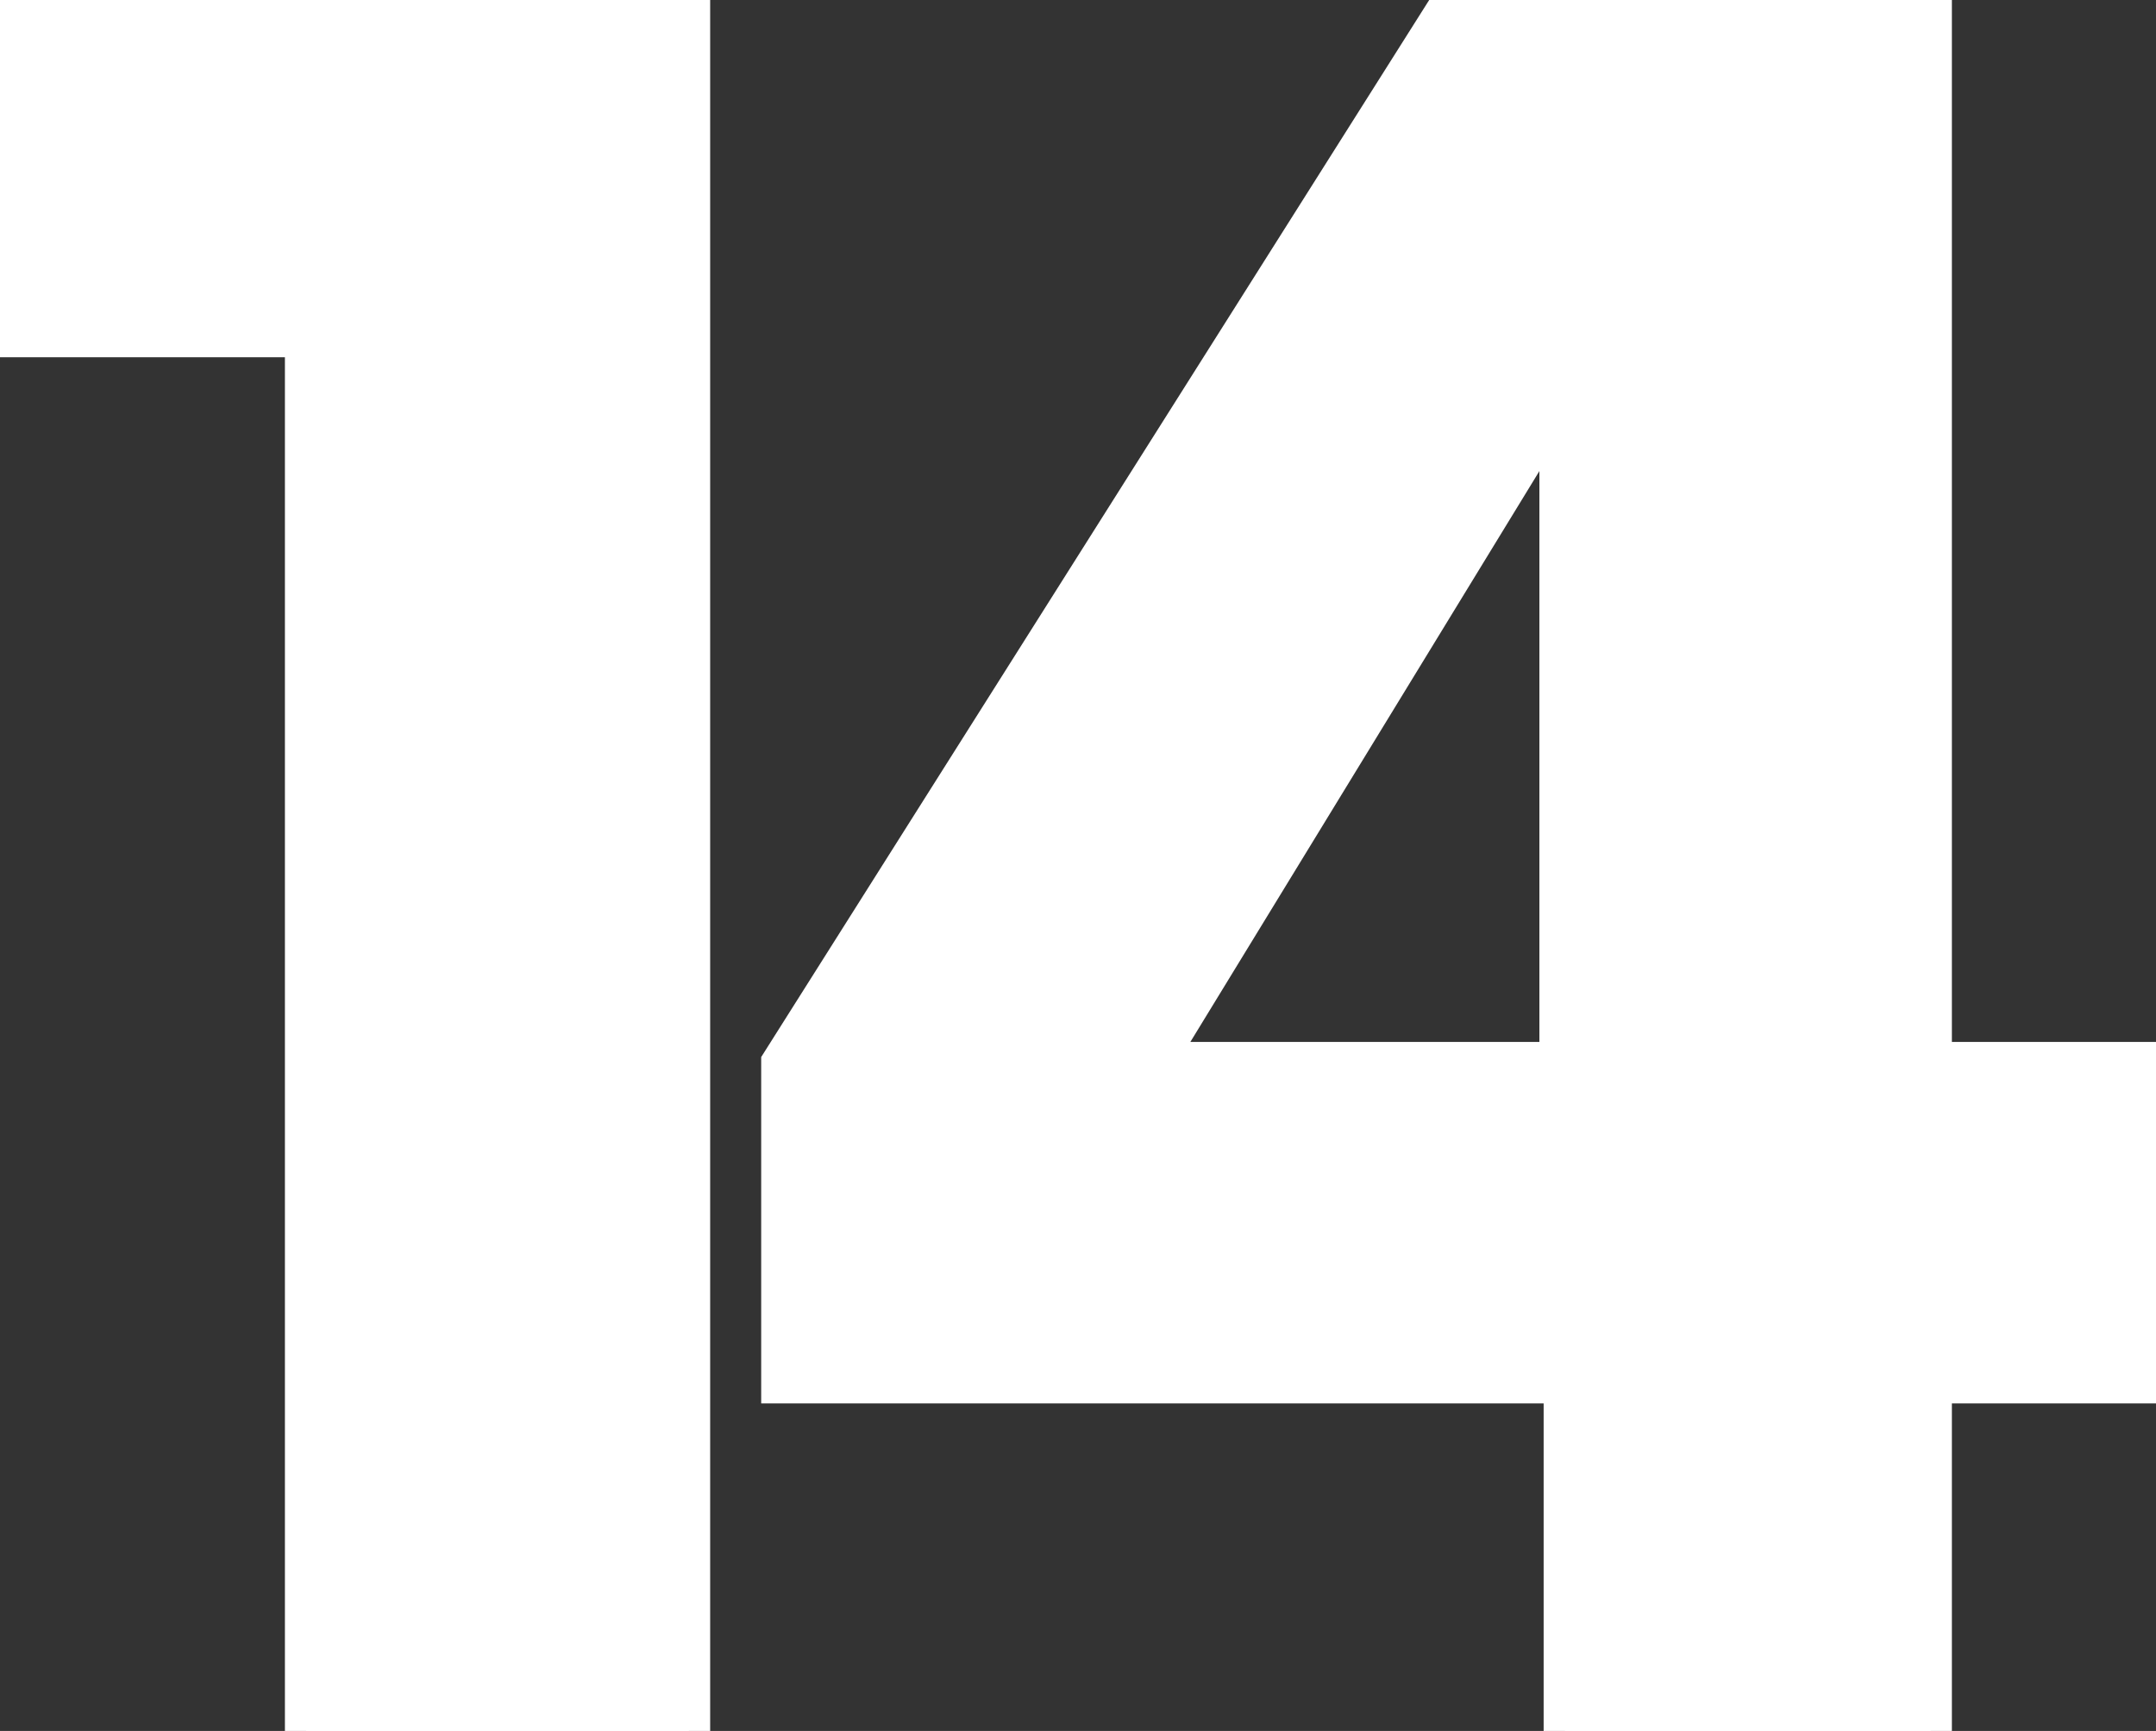 <?xml version="1.0" encoding="utf-8"?>
<!-- Generator: Adobe Illustrator 26.0.1, SVG Export Plug-In . SVG Version: 6.00 Build 0)  -->
<svg version="1.1" id="레이어_1" xmlns="http://www.w3.org/2000/svg" xmlns:xlink="http://www.w3.org/1999/xlink" x="0px"
	 y="0px" viewBox="0 0 50.7 40.7" style="enable-background:new 0 0 50.7 40.7;" xml:space="preserve">
<rect x="0" y="0" width="50.7" height="40.7" fill="#333333" stroke="none"/>
<style type="text/css">
	.st0{fill:#FFFFFF;}
	.st1{fill:none;stroke:#FFFFFF;}
</style>
<path class="st0" d="M16.2,40.7H7.2V7.9H0V0h16.2V40.7z"/>
<path class="st0" d="M36.7,32.5H18.4V25L34.2,0h11.2V25h5.3v7.5h-5.3v8.2h-8.6V32.5z M36.7,25V9.3L27.1,25H36.7z"/>
<path class="st1" d="M16.2,40.7H7.2V7.9H0V0h16.2V40.7z"/>
<path class="st1" d="M36.7,32.5H18.4V25L34.2,0h11.2V25h5.3v7.5h-5.3v8.2h-8.6V32.5z M36.7,25V9.3L27.1,25H36.7z"/>
</svg>
